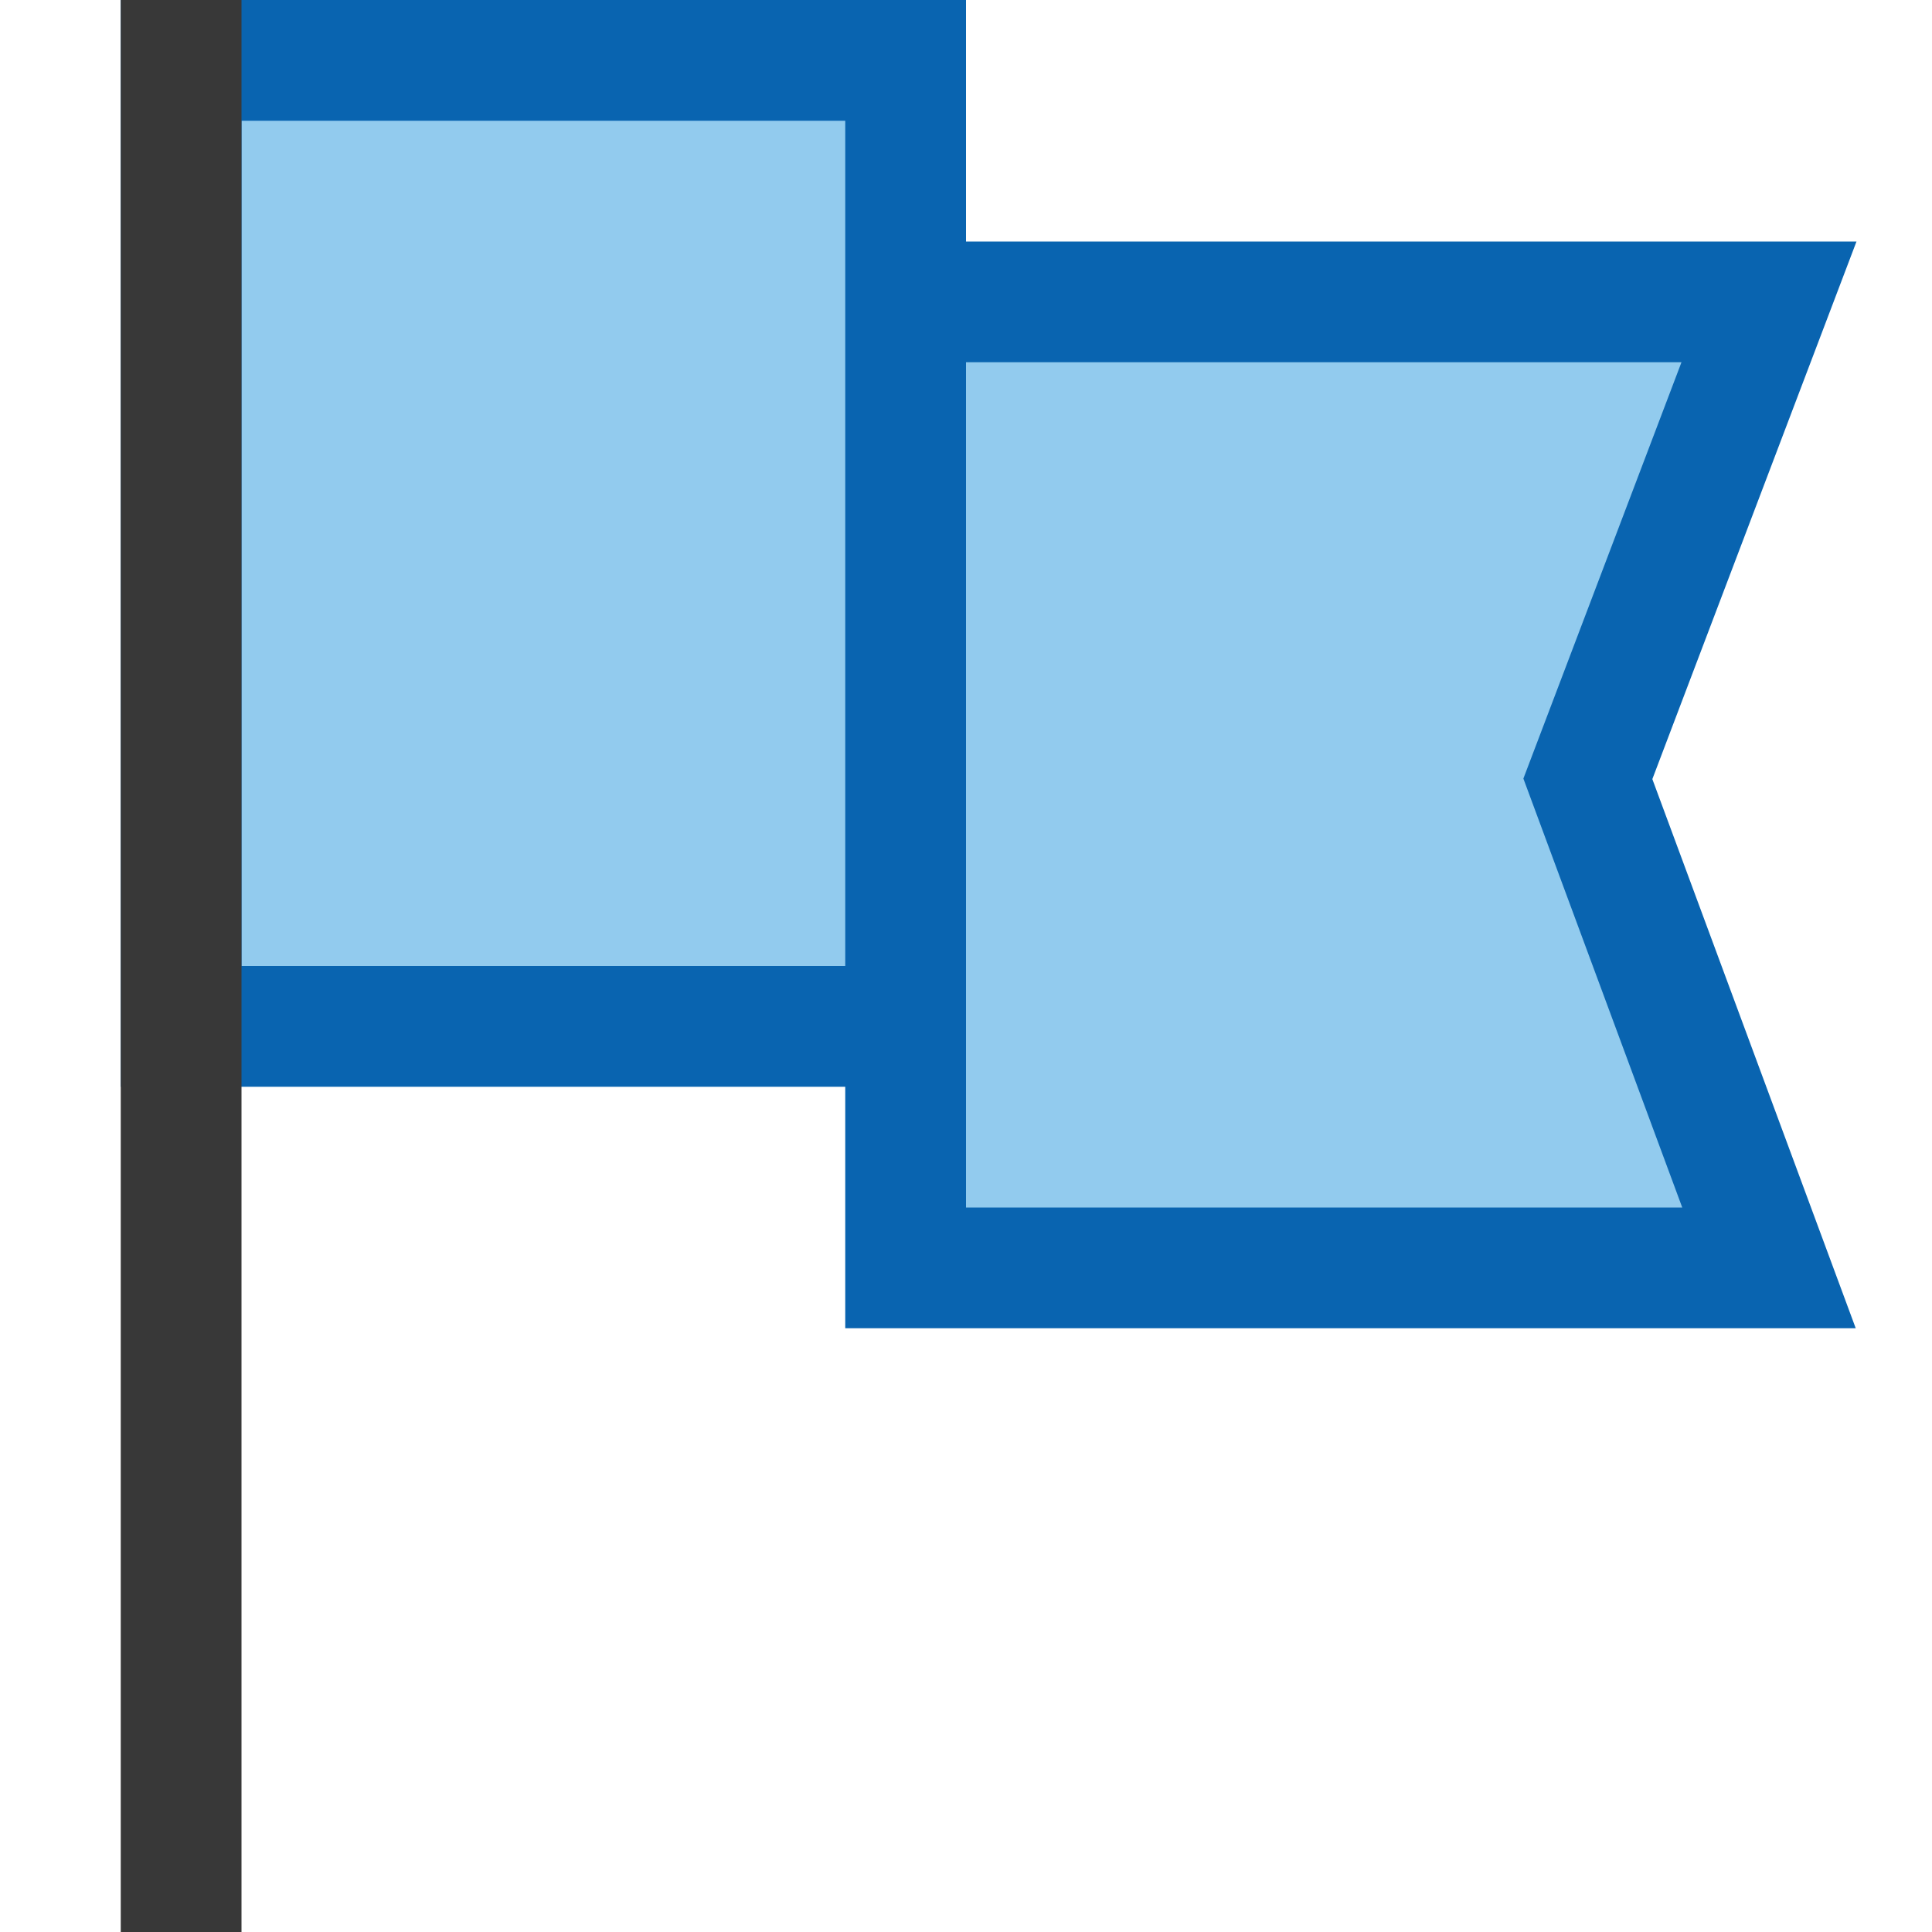 <?xml version="1.0" encoding="UTF-8"?>
<!DOCTYPE svg PUBLIC "-//W3C//DTD SVG 1.1//EN" "http://www.w3.org/Graphics/SVG/1.1/DTD/svg11.dtd">
<svg version="1.1" id="Layer_1" xmlns="http://www.w3.org/2000/svg" xmlns:xlink="http://www.w3.org/1999/xlink" x="0px" y="0px" width="16px" height="16px" viewBox="0 0 16 16" enable-background="new 0 0 16 16" xml:space="preserve">
  <g id="icon">
    <path d="M7.5,8.5H1.5V0.5h6V8.5zM14.65,2.5H7.5v8h7.15l-1.5,-4.05L14.65,2.5z" fill="#92CBEE" stroke="#0964B0" stroke-width="1" stroke-linecap="round" stroke-miterlimit="5"/>
    <line x1="1.5" y1="0" x2="1.5" y2="16" fill="#FFFFFF" stroke="#383838" stroke-width="1" stroke-miterlimit="5"/>
  </g>
</svg>

